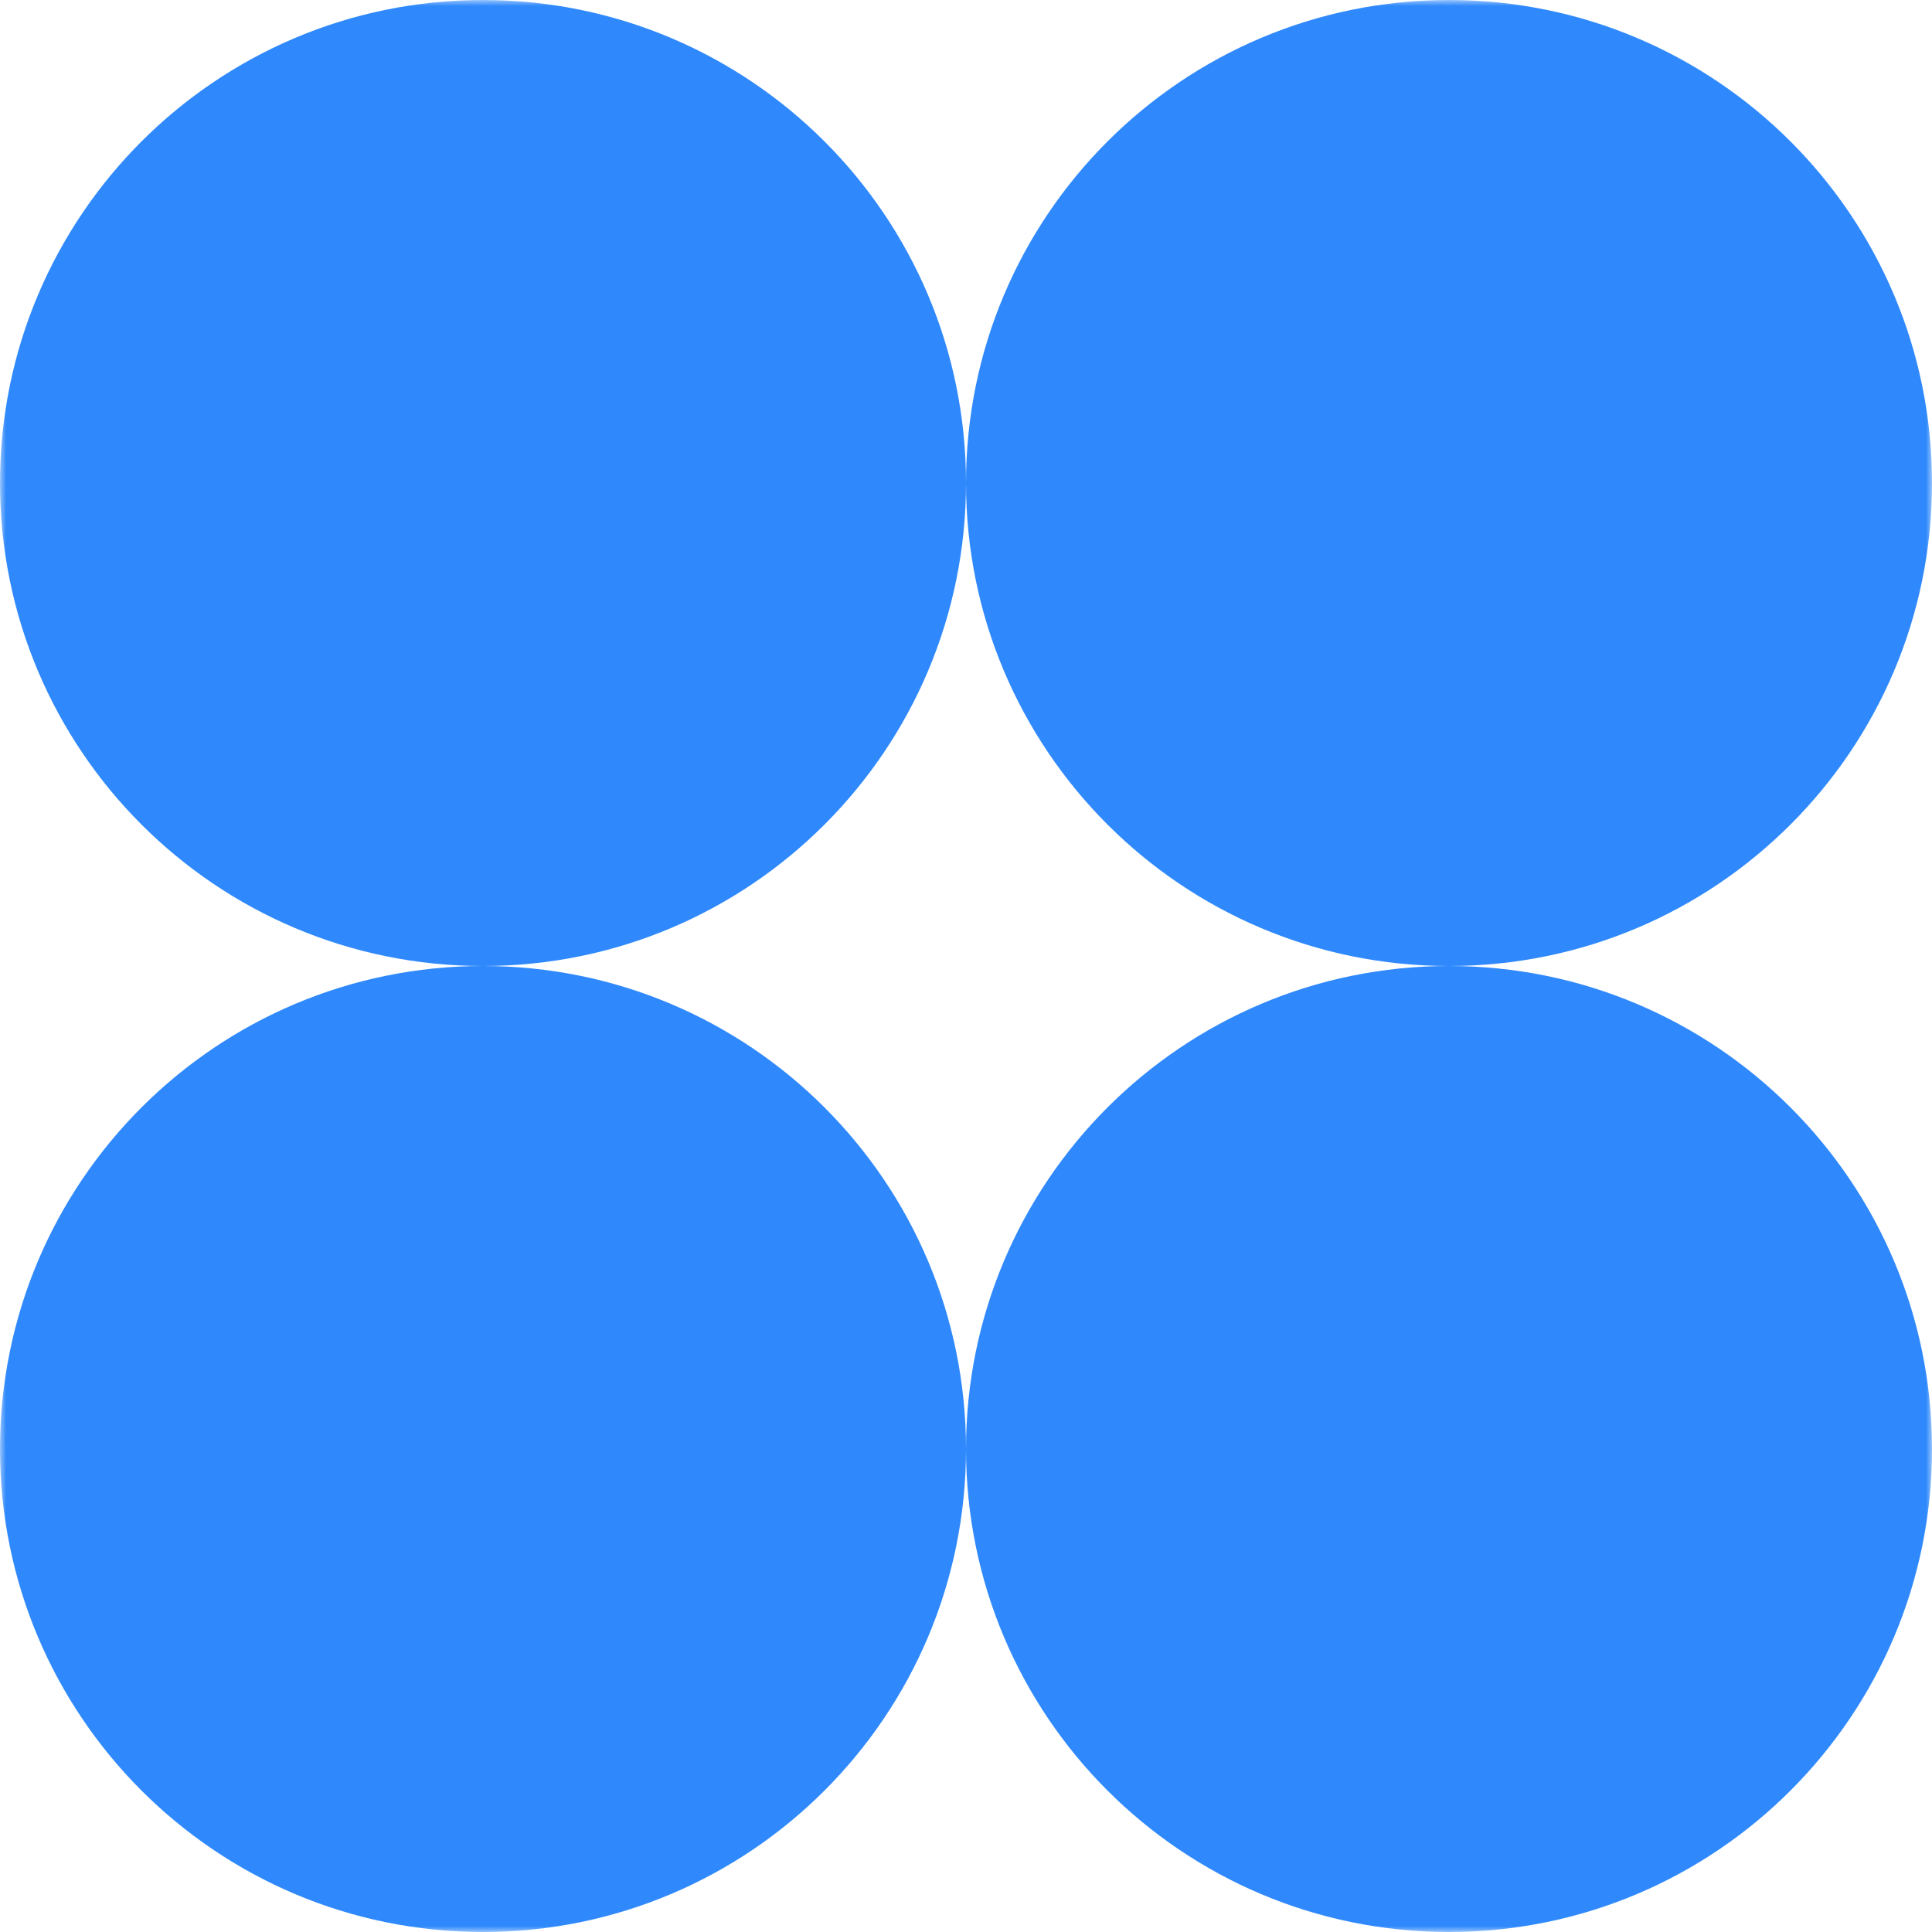 <?xml version="1.0" encoding="UTF-8"?> <svg xmlns="http://www.w3.org/2000/svg" viewBox="1920 2420 160 160" width="160" height="160" data-guides="{&quot;vertical&quot;:[],&quot;horizontal&quot;:[]}"><mask x="1920.000" y="2420.000" width="160.000" height="160.000" style="mask-type:luminance" maskUnits="userSpaceOnUse" id="tSvg1164e838944"><path fill="white" stroke="none" fill-opacity="1" stroke-width="1" stroke-opacity="1" color="rgb(51, 51, 51)" font-size-adjust="none" data-svg-name="path" data-svg-id="386e0612f2" id="tSvg386e0612f2" title="Path 1" d="M 2080 2420 C 2026.667 2420 1973.333 2420 1920 2420C 1920 2473.333 1920 2526.667 1920 2580C 1973.333 2580 2026.667 2580 2080 2580C 2080 2526.667 2080 2473.333 2080 2420Z"></path></mask><mask x="1919.900" y="2419.900" width="1.200" height="1.200" id="tSvg16f192fba47"><path color="rgb(51, 51, 51)" fill="white" font-size-adjust="none" width="160" height="160" data-svg-name="rect" data-svg-id="11b2770c6cf" id="tSvg11b2770c6cf" title="Rectangle 1" fill-opacity="1" stroke="none" stroke-opacity="1" d="M 1920 2420L 2080 2420L 2080 2580L 1920 2580Z" style="transform: rotate(0deg); transform-origin: 2000px 2500px;"></path></mask><mask x="1919.900" y="2419.900" width="1.200" height="1.200" id="tSvg17978c454ab"><path color="rgb(51, 51, 51)" fill="white" font-size-adjust="none" width="160" height="160" data-svg-name="rect" data-svg-id="144a3f0d243" id="tSvg144a3f0d243" title="Rectangle 2" fill-opacity="1" stroke="none" stroke-opacity="1" d="M 1920 2420L 2080 2420L 2080 2580L 1920 2580Z" style="transform: rotate(0deg); transform-origin: 2000px 2500px;"></path></mask><mask x="1919.900" y="2419.900" width="1.200" height="1.200" id="tSvg10798ef01eb"><path color="rgb(51, 51, 51)" fill="white" font-size-adjust="none" width="160" height="160" data-svg-name="rect" data-svg-id="35b6ec4c54" id="tSvg35b6ec4c54" title="Rectangle 3" fill-opacity="1" stroke="none" stroke-opacity="1" d="M 1920 2420L 2080 2420L 2080 2580L 1920 2580Z" style="transform: rotate(0deg); transform-origin: 2000px 2500px;"></path></mask><path fill="#2f89fc" stroke="none" fill-opacity="1" stroke-width="1" stroke-opacity="1" clip-rule="evenodd" color="rgb(51, 51, 51)" fill-rule="evenodd" font-size-adjust="none" id="tSvg1223f43a0ed" title="Path 2" d="M 1960 2500 C 1982.091 2500 2000 2482.091 2000 2460C 2000 2482.091 2017.909 2500 2040 2500C 2017.909 2500 2000 2517.909 2000 2540C 2000 2517.909 1982.091 2500 1960 2500ZM 1960 2500 C 1937.909 2500 1920 2517.909 1920 2540C 1920 2562.091 1937.909 2580 1960 2580C 1982.091 2580 2000 2562.091 2000 2540C 2000 2562.091 2017.909 2580 2040 2580C 2062.091 2580 2080 2562.091 2080 2540C 2080 2517.909 2062.091 2500 2040 2500C 2062.091 2500 2080 2482.091 2080 2460C 2080 2437.909 2062.091 2420 2040 2420C 2017.909 2420 2000 2437.909 2000 2460C 2000 2437.909 1982.091 2420 1960 2420C 1937.909 2420 1920 2437.909 1920 2460C 1920 2482.091 1937.909 2500 1960 2500Z" mask="url(#tSvg1164e838944)"></path><defs></defs></svg> 